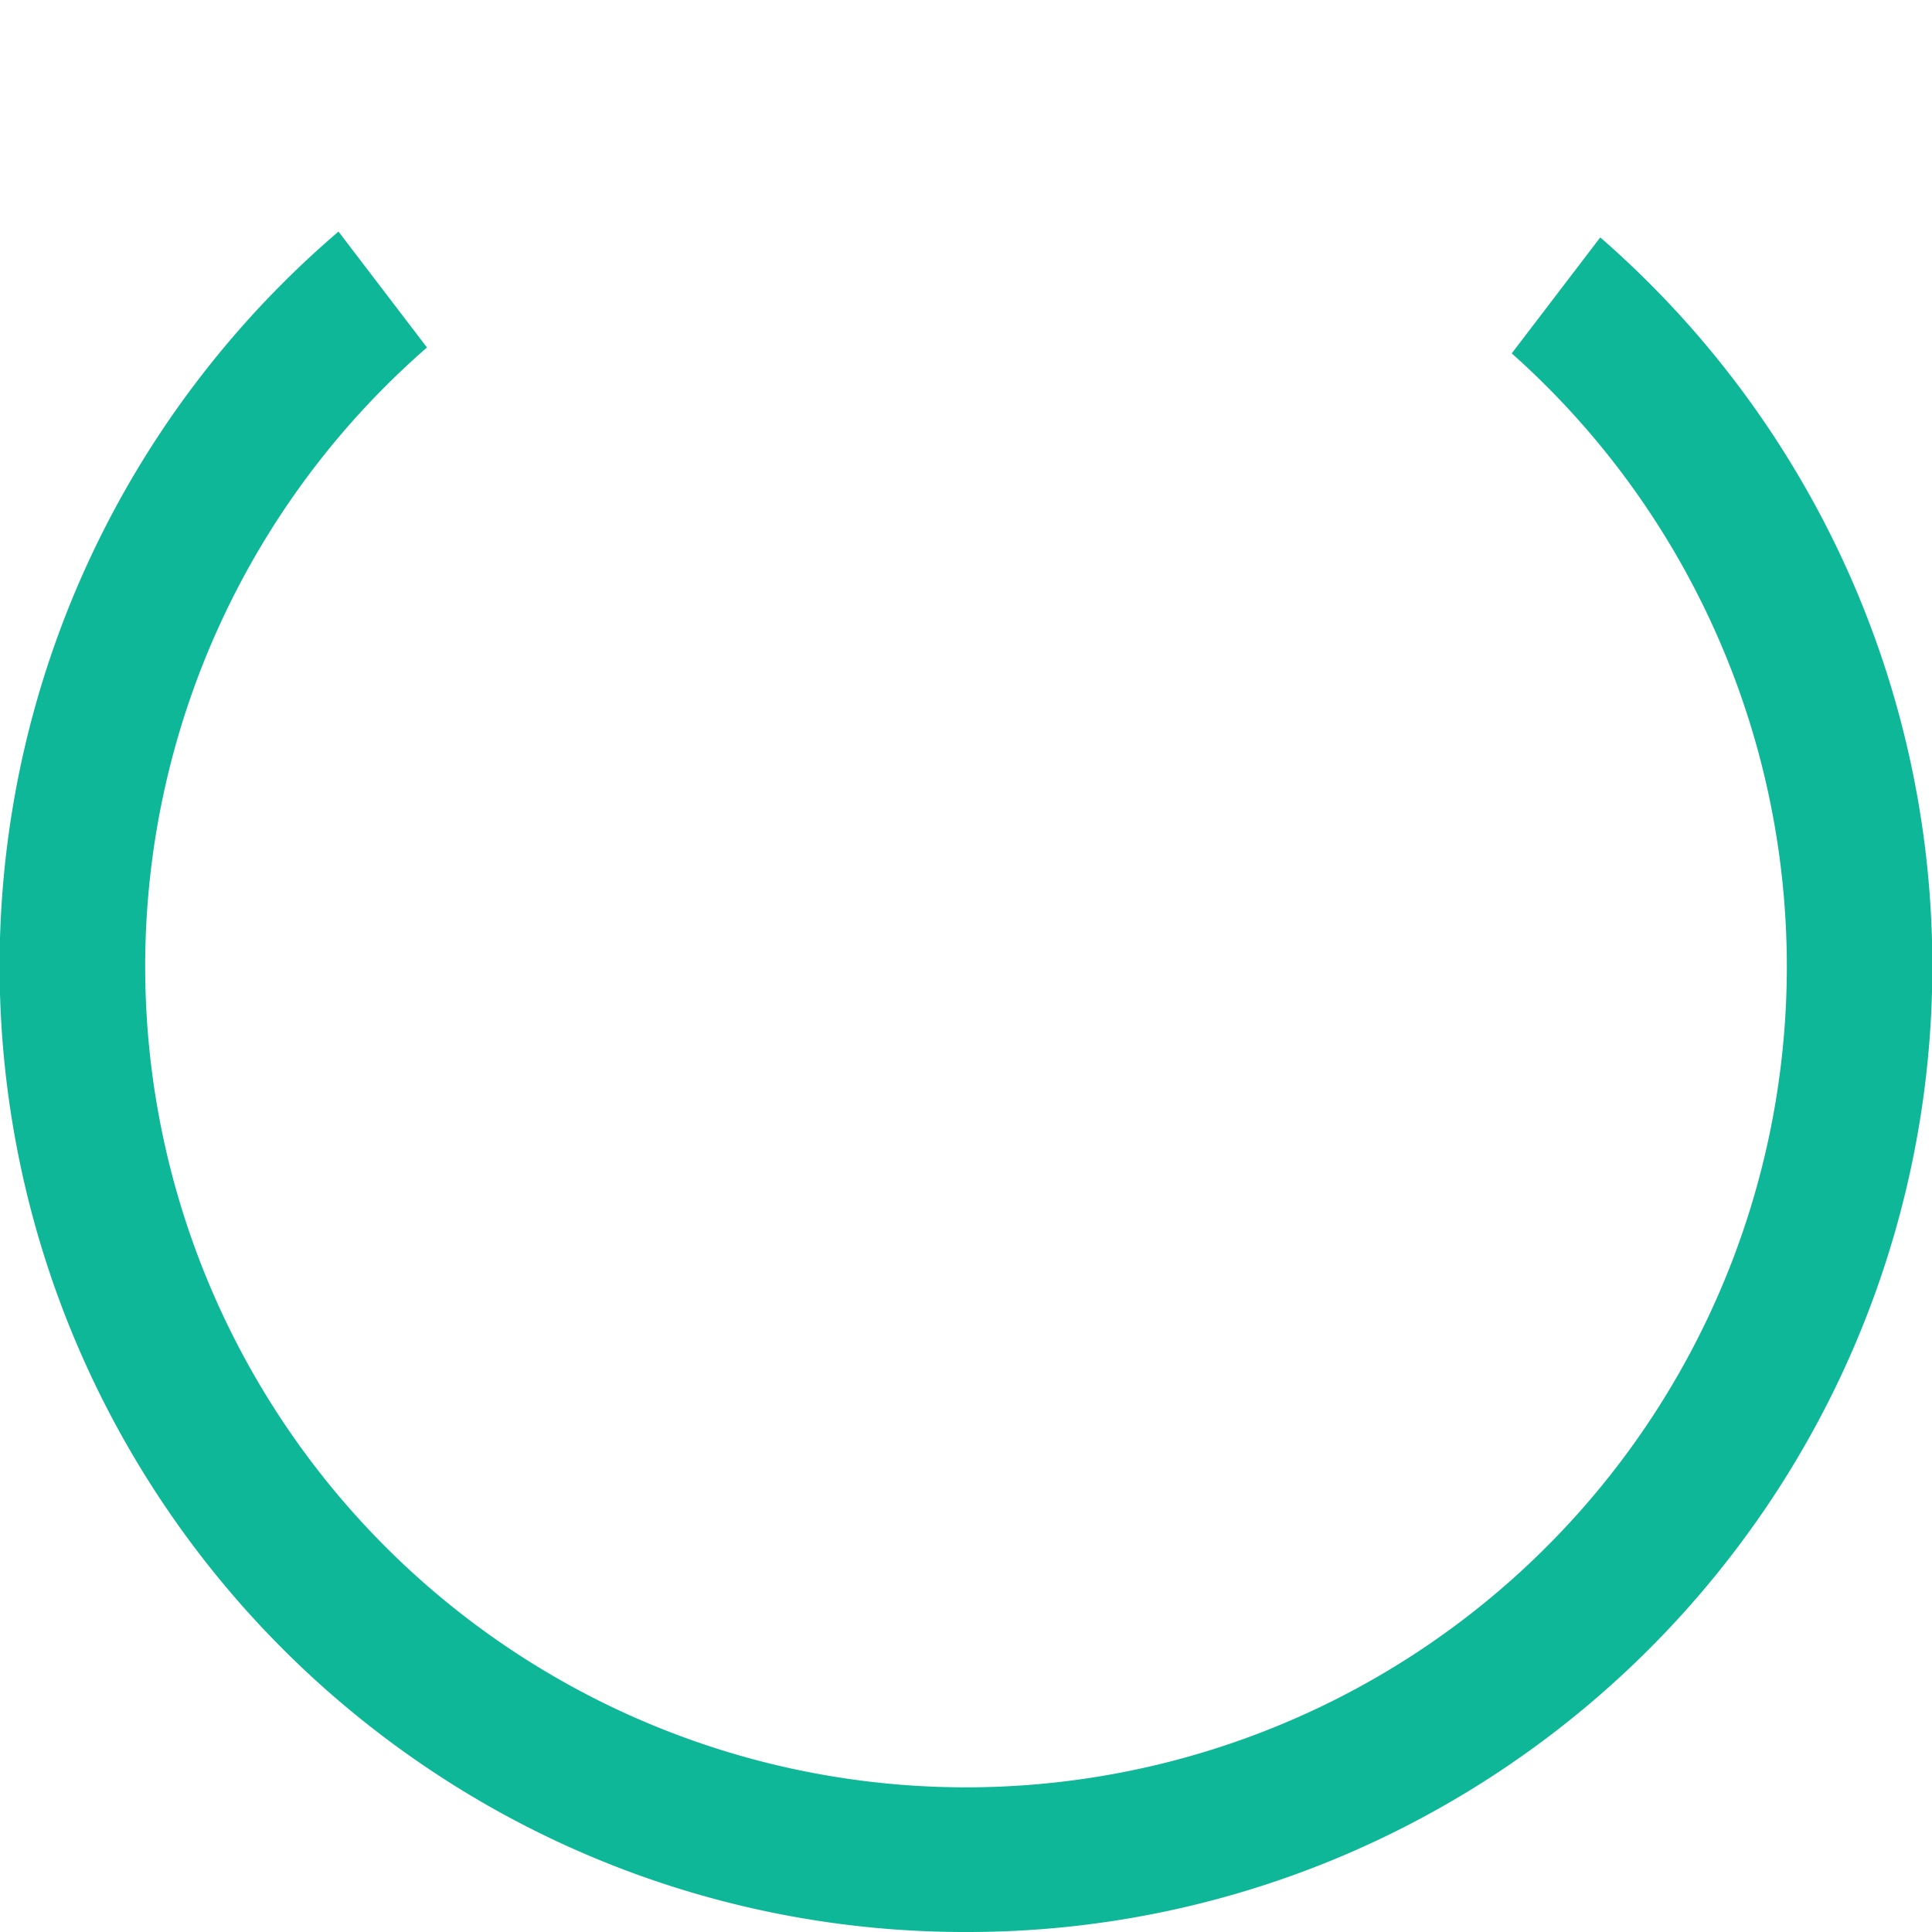 <svg xmlns="http://www.w3.org/2000/svg" width="173" height="173" viewBox="0 0 173 173">
  <g id="Group_3471" data-name="Group 3471" transform="translate(-806 -415)">
    <path id="Subtraction_50" data-name="Subtraction 50" d="M2218.5,209a86.1,86.1,0,0,1-48.363-14.773,86.761,86.761,0,0,1-31.34-38.057,86.382,86.382,0,0,1,7.976-82.033,87.125,87.125,0,0,1,10.563-12.8c1.587-1.587,3.26-3.134,4.974-4.6l7.923,10.379a73.5,73.5,0,1,0,97.134.527l7.928-10.386c1.5,1.309,2.973,2.681,4.371,4.08A86.628,86.628,0,0,1,2298.2,88.83a86.39,86.39,0,0,1-7.975,82.033A86.757,86.757,0,0,1,2252.17,202.2,85.962,85.962,0,0,1,2218.5,209Z" transform="translate(-1326 379)" fill="#0eb798"/>
    <path id="Intersection_2" data-name="Intersection 2" d="M2218.5,49a73.2,73.2,0,0,0-48.268,18.115l-7.923-10.379A86.5,86.5,0,0,1,2184.83,42.8a86.386,86.386,0,0,1,82.032,7.975,86.968,86.968,0,0,1,8.431,6.483l-7.928,10.386A73.2,73.2,0,0,0,2218.5,49Z" transform="translate(-1326 379)" fill="none"/>
  </g>
</svg>
